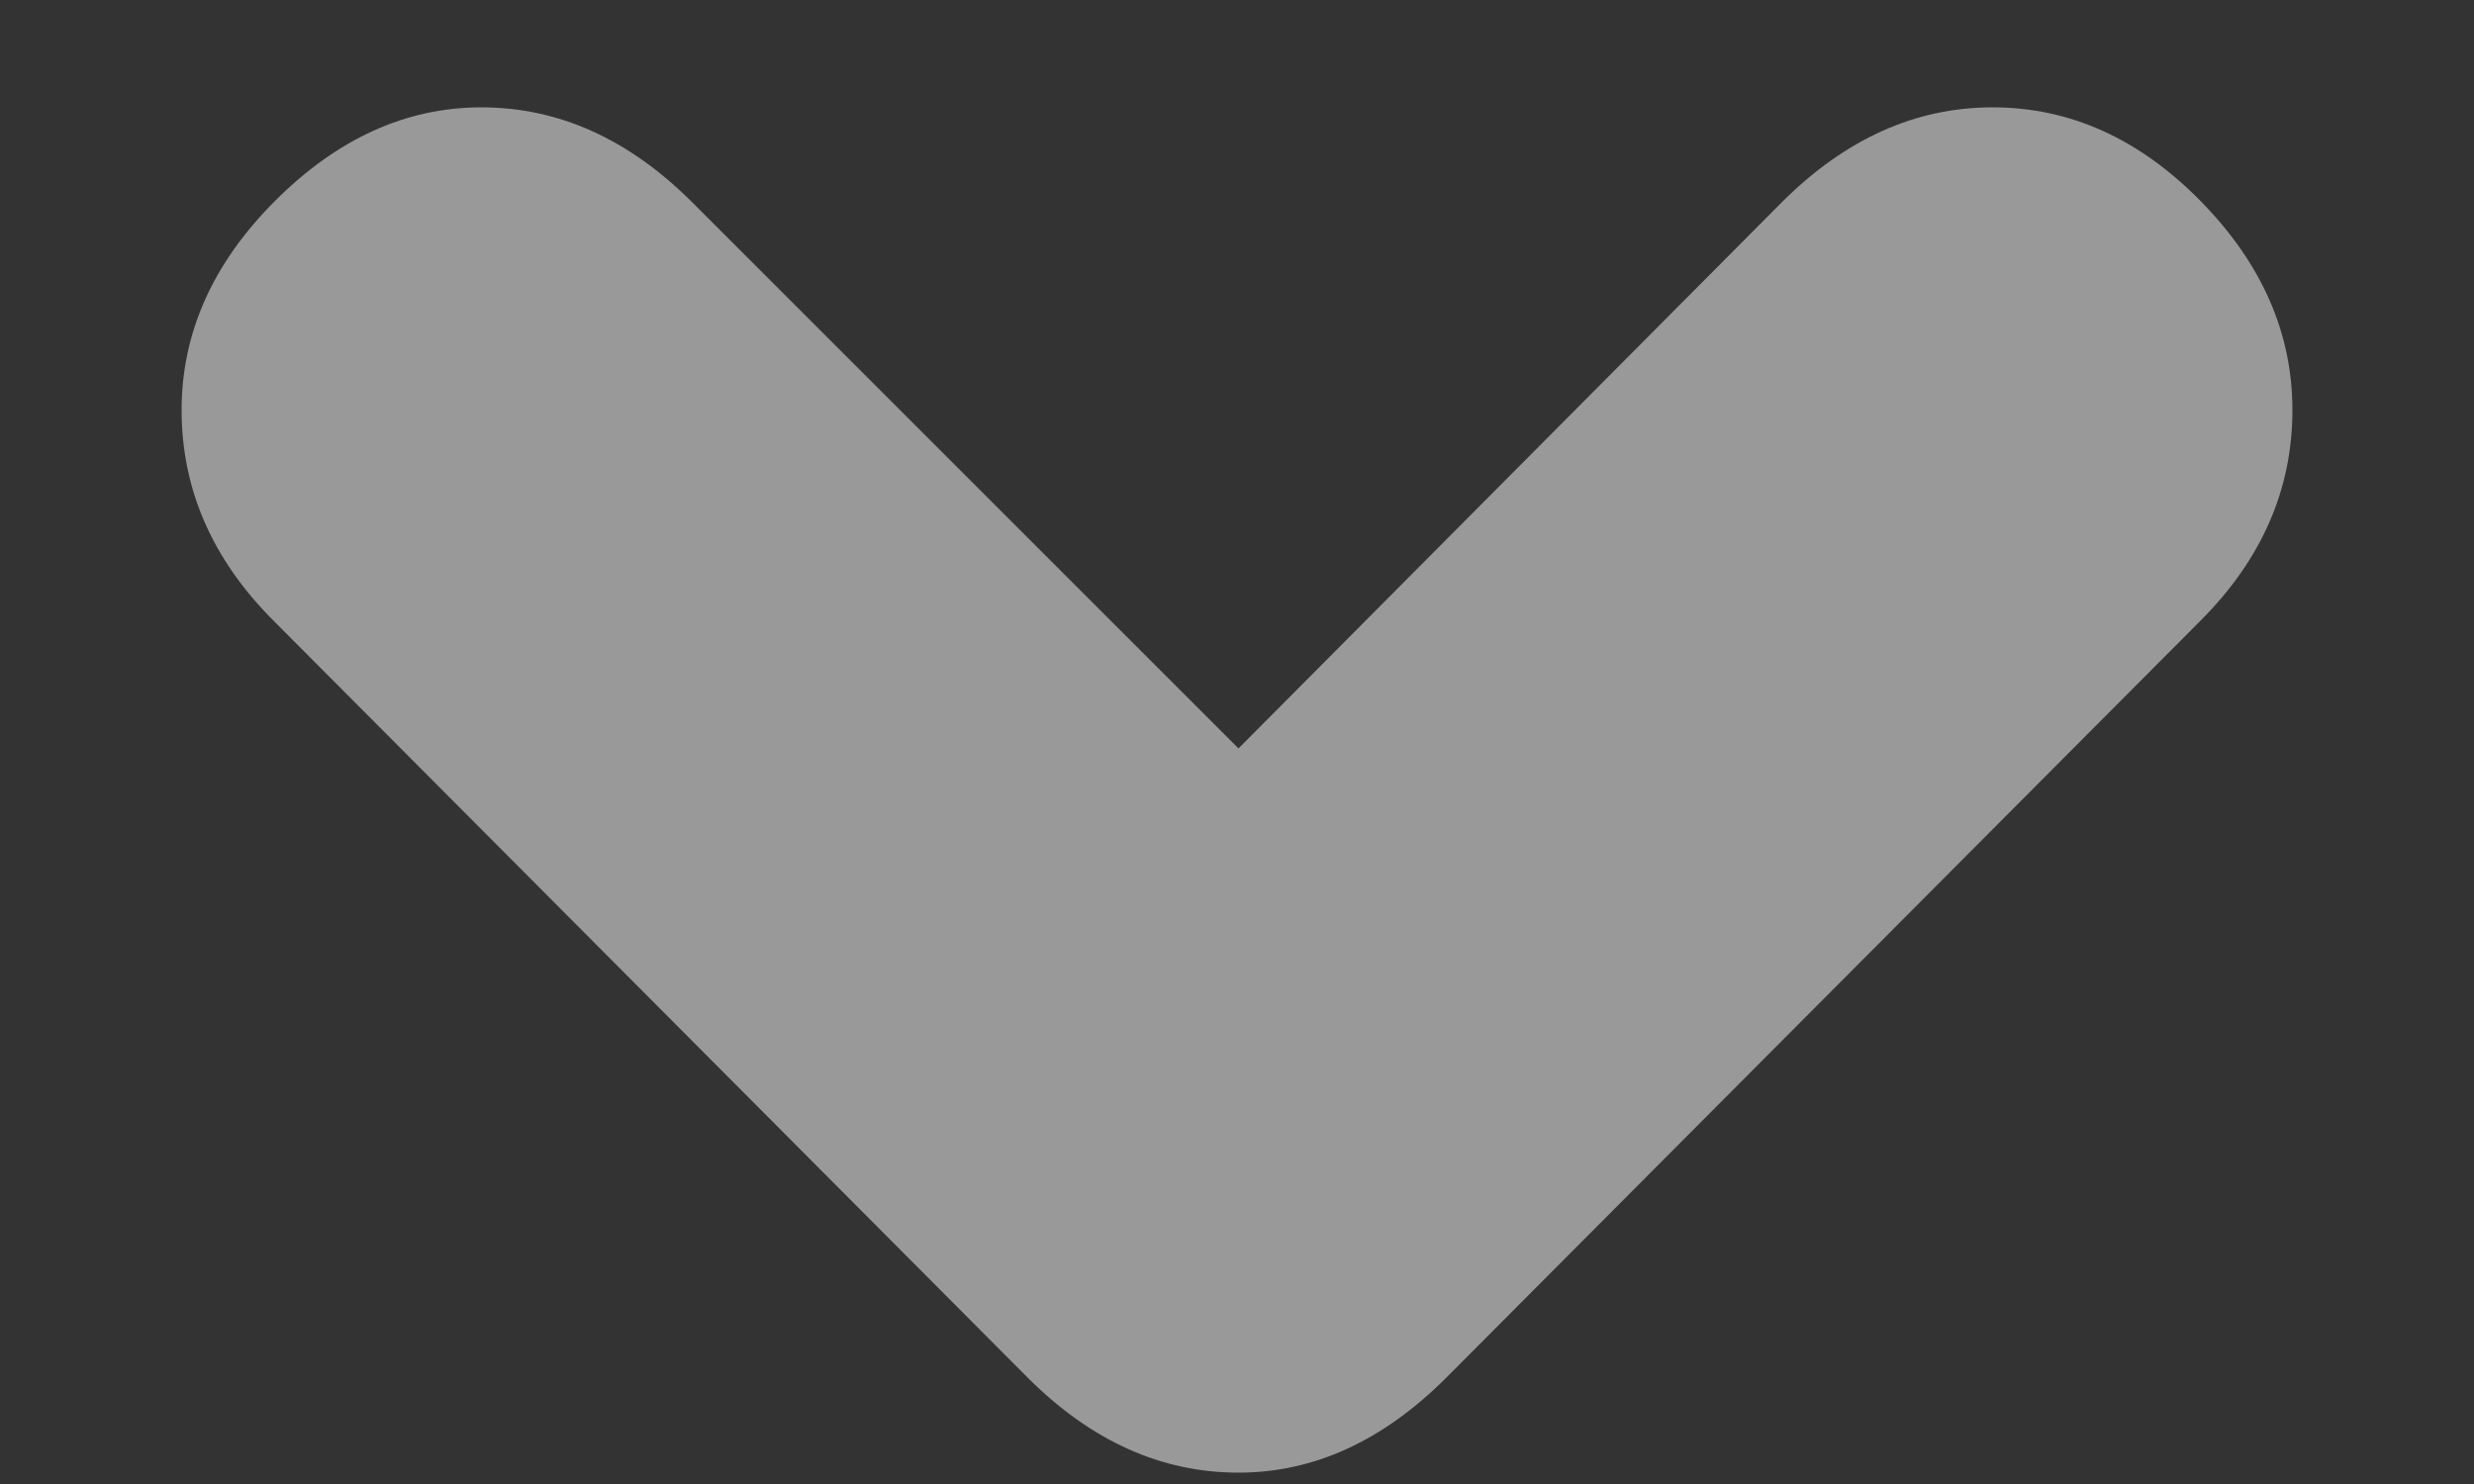 <svg width="10" height="6" viewBox="0 0 10 6" xmlns="http://www.w3.org/2000/svg"><rect x="0" y="0" width="10" height="6" fill="#333333" stroke="none"/><title>&gt;</title><path d="M5.006 5.954c-.312 0-.596-.128-.852-.384L1.106 2.51c-.248-.248-.372-.532-.372-.852 0-.312.126-.594.378-.846s.53-.378.834-.378c.312 0 .596.128.852.384l2.208 2.208L7.202.818c.256-.256.54-.384.852-.384.312 0 .592.126.84.378s.372.534.372.846c0 .32-.124.604-.372.852L5.846 5.57c-.256.256-.536.384-.84.384z" fill="#FFF" fill-rule="evenodd" opacity=".5"/></svg>